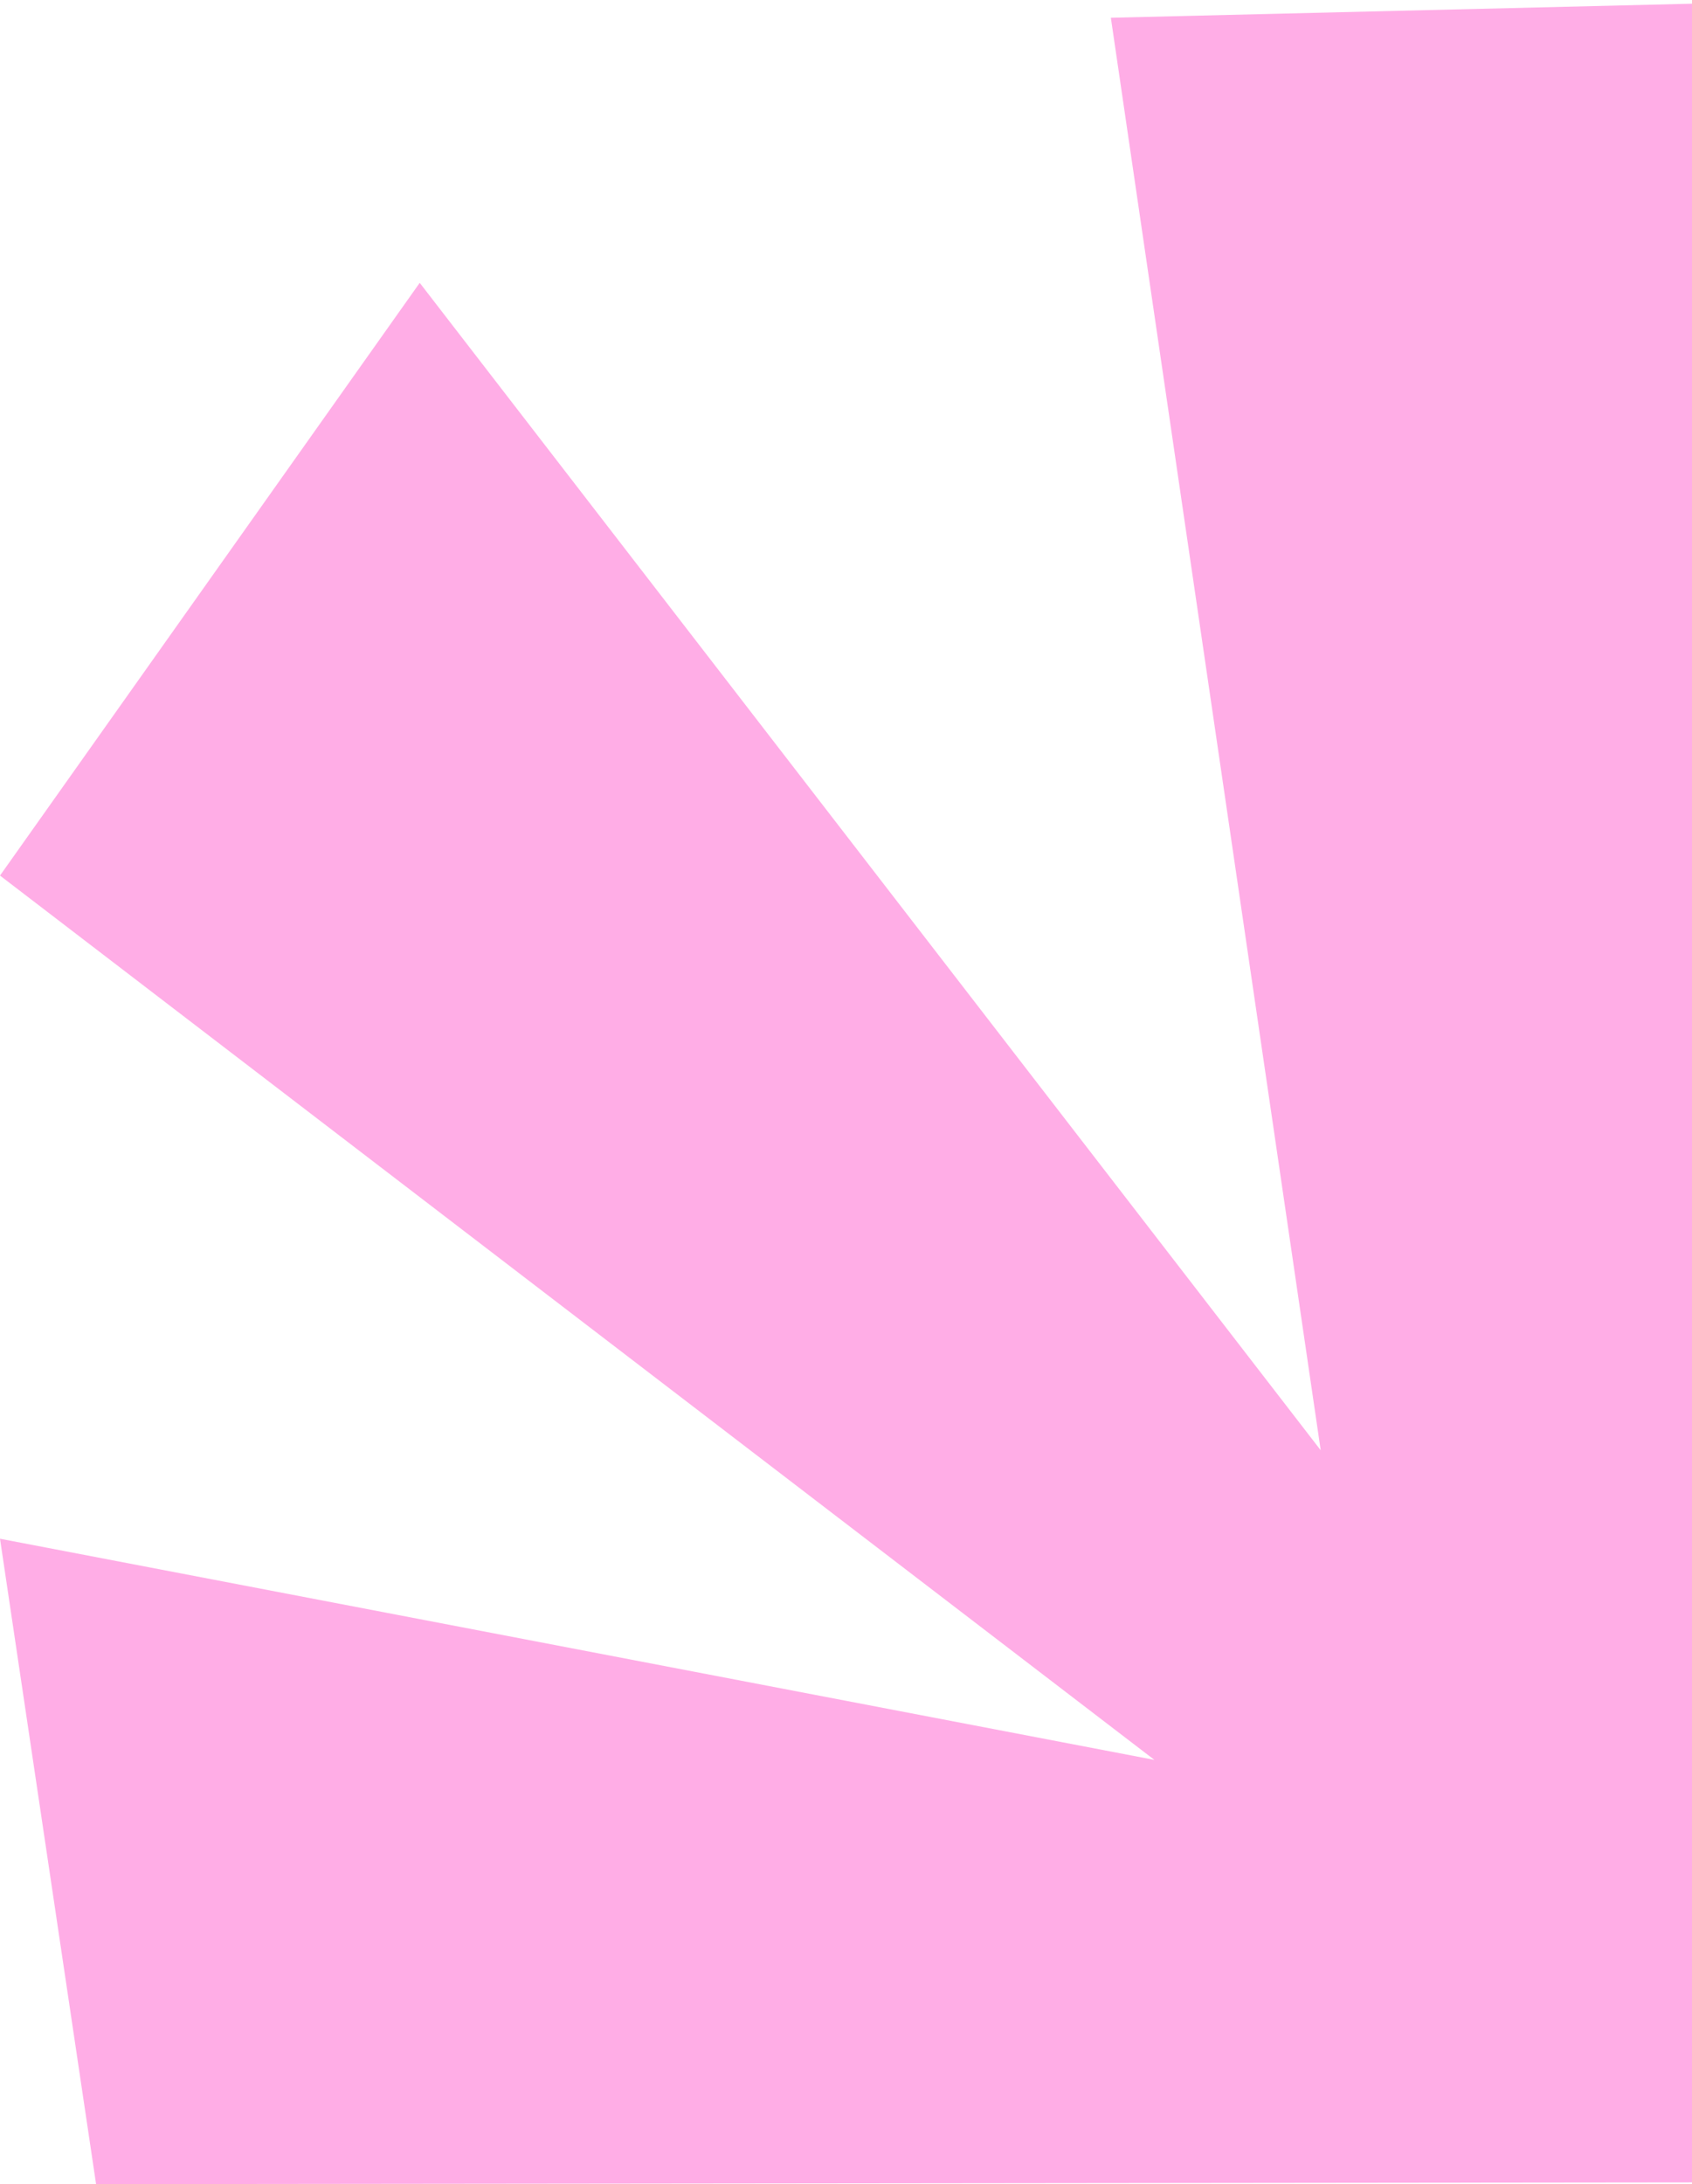 <svg width="262" height="338" viewBox="0 0 262 338" fill="none" xmlns="http://www.w3.org/2000/svg">
<g clip-path="url(#clip0_129_39)">
<path d="M14.877 338L0 238.123L178.752 272.346L0 135.498L64.992 43.769L204.507 224.433L172.011 2.747L285.77 0L265.454 234.025L356.202 50.614L455.038 102.625L291.163 279.145L479.445 239.473L486 337.488L14.877 338Z" fill="#FFADE6"/>
</g>
<defs>
<clipPath id="clip0_129_39">
<rect width="486" height="338" fill="white"/>
</clipPath>
</defs>
</svg>
